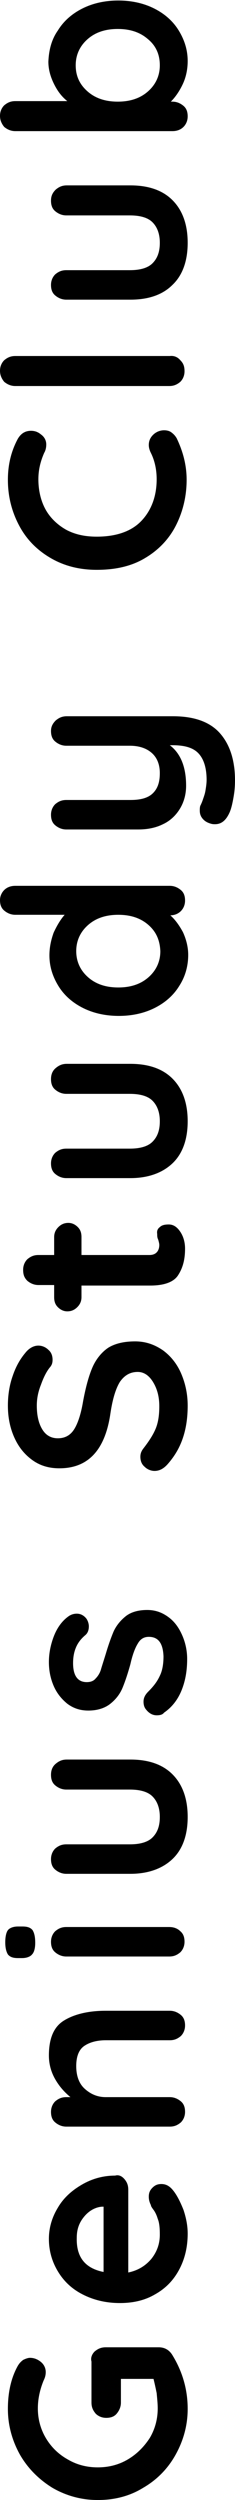 <svg xmlns="http://www.w3.org/2000/svg" xmlns:xlink="http://www.w3.org/1999/xlink" id="&#x30EC;&#x30A4;&#x30E4;&#x30FC;_1" x="0px" y="0px" viewBox="0 0 44.7 474.7" style="enable-background:new 0 0 44.7 474.7;" xml:space="preserve"><g>	<path d="M18,446.5c0.6-0.5,1.2-0.8,2.1-0.8h10.1c1.1,0,2,0.5,2.6,1.5c1.9,3.1,2.9,6.5,2.9,10.2c0,3.1-0.8,6-2.3,8.7  c-1.5,2.7-3.6,4.8-6.2,6.3c-2.6,1.6-5.5,2.3-8.6,2.3c-3.1,0-6-0.8-8.6-2.3c-2.6-1.6-4.7-3.7-6.2-6.3c-1.5-2.7-2.3-5.6-2.3-8.7  s0.6-5.9,1.9-8.2c0.3-0.5,0.6-0.8,1-1.1c0.4-0.2,0.9-0.4,1.3-0.4c0.8,0,1.5,0.3,2.1,0.8c0.6,0.5,0.9,1.2,0.9,1.9  c0,0.5-0.1,1-0.4,1.6c-0.7,1.7-1.1,3.5-1.1,5.3c0,2,0.5,3.9,1.5,5.6c1,1.7,2.4,3.1,4.2,4.1c1.7,1,3.6,1.5,5.7,1.5  c2.1,0,4-0.5,5.7-1.5c1.7-1,3.1-2.4,4.2-4.1c1-1.7,1.5-3.6,1.5-5.6c0-0.9-0.1-1.8-0.2-2.9c-0.2-1-0.4-1.9-0.6-2.7h-6.2v4.5  c0,0.8-0.3,1.5-0.8,2.1c-0.5,0.6-1.2,0.8-2,0.8c-0.8,0-1.5-0.3-2-0.8c-0.5-0.6-0.8-1.2-0.8-2.1v-7.8C17.2,447.7,17.5,447,18,446.5z  "></path>	<path d="M23.7,413.8c0.5,0.6,0.7,1.2,0.7,2v15.7c1.9-0.4,3.3-1.3,4.4-2.6c1.1-1.4,1.6-2.9,1.6-4.6c0-1.3-0.1-2.3-0.4-3  c-0.2-0.7-0.5-1.3-0.8-1.7c-0.3-0.4-0.5-0.7-0.5-0.9c-0.3-0.6-0.4-1.1-0.4-1.6c0-0.7,0.2-1.2,0.7-1.7c0.5-0.5,1-0.7,1.7-0.7  c0.9,0,1.6,0.4,2.3,1.3c0.7,0.9,1.3,2.1,1.9,3.6c0.5,1.5,0.8,3,0.8,4.5c0,2.7-0.6,5-1.7,7c-1.1,2-2.6,3.5-4.6,4.6  c-1.9,1.1-4.1,1.6-6.6,1.6c-2.7,0-5.1-0.6-7.2-1.7c-2.1-1.1-3.6-2.6-4.7-4.5c-1.1-1.9-1.6-3.9-1.6-6c0-2.1,0.6-4.1,1.7-5.9  c1.1-1.9,2.7-3.3,4.6-4.4c1.9-1.1,4-1.7,6.3-1.7C22.6,412.9,23.2,413.2,23.7,413.8z M19.7,431.4V419h-0.3c-1.3,0.1-2.5,0.8-3.4,1.9  c-1,1.2-1.4,2.5-1.4,4C14.5,428.6,16.2,430.7,19.7,431.4z"></path>	<path d="M12.1,383.7c1.9-1.2,4.6-1.9,8-1.9h12.2c0.8,0,1.5,0.3,2.1,0.8c0.6,0.5,0.8,1.2,0.8,2c0,0.8-0.3,1.5-0.8,2  c-0.6,0.5-1.2,0.8-2.1,0.8H20.1c-1.7,0-3.1,0.4-4.1,1.1c-1,0.7-1.5,2-1.5,3.8c0,1.8,0.5,3.3,1.6,4.3c1.1,1,2.4,1.6,4,1.6h12.2  c0.8,0,1.5,0.3,2.1,0.8c0.6,0.5,0.8,1.2,0.8,2s-0.3,1.5-0.8,2c-0.6,0.5-1.2,0.8-2.1,0.8H12.6c-0.8,0-1.5-0.3-2.1-0.8  c-0.6-0.5-0.8-1.2-0.8-2s0.3-1.5,0.8-2c0.6-0.5,1.2-0.8,2.1-0.8h0.8c-1.1-0.9-2.1-2-2.9-3.4c-0.8-1.4-1.2-2.9-1.2-4.5  C9.3,387.1,10.2,384.9,12.1,383.7z"></path>	<path d="M6.1,371.1c-0.3,0.4-1,0.7-1.9,0.7H3.4c-0.9,0-1.5-0.2-1.9-0.7c-0.3-0.5-0.5-1.2-0.5-2.3c0-1.1,0.2-1.9,0.5-2.3  c0.3-0.4,1-0.7,1.9-0.7h0.9c0.9,0,1.5,0.2,1.9,0.7c0.3,0.5,0.5,1.2,0.5,2.4C6.7,369.9,6.5,370.7,6.1,371.1z M34.3,366.7  c0.6,0.5,0.8,1.2,0.8,2s-0.3,1.5-0.8,2c-0.6,0.5-1.2,0.8-2.1,0.8H12.6c-0.8,0-1.5-0.3-2.1-0.8c-0.6-0.5-0.8-1.2-0.8-2  s0.3-1.5,0.8-2c0.6-0.5,1.2-0.8,2.1-0.8h19.6C33.1,365.9,33.8,366.2,34.3,366.7z"></path>	<path d="M10.6,334.9c0.6-0.5,1.2-0.8,2.1-0.8h12.1c3.4,0,6.1,0.9,8,2.8c1.9,1.9,2.9,4.6,2.9,8.1c0,3.5-1,6.2-2.9,8s-4.6,2.8-8,2.8  H12.6c-0.8,0-1.5-0.3-2.1-0.8c-0.6-0.5-0.8-1.2-0.8-2s0.3-1.5,0.8-2c0.6-0.5,1.2-0.8,2.1-0.8h12.1c1.9,0,3.4-0.4,4.3-1.3  c0.9-0.9,1.4-2.1,1.4-3.9c0-1.7-0.5-3-1.4-3.9c-0.9-0.9-2.4-1.3-4.3-1.3H12.6c-0.8,0-1.5-0.3-2.1-0.8c-0.6-0.5-0.8-1.2-0.8-2  C9.7,336.1,10,335.4,10.6,334.9z"></path>	<path d="M29.8,325.7c-0.8,0-1.5-0.4-2.1-1.2c-0.3-0.4-0.4-0.9-0.4-1.4c0-0.7,0.3-1.3,0.9-1.9c1-1,1.7-1.9,2.2-3  c0.5-1,0.7-2.3,0.7-3.7c-0.1-2.5-1-3.7-2.8-3.7c-0.9,0-1.6,0.4-2.1,1.3c-0.5,0.8-1,2.1-1.4,3.9c-0.5,1.8-1,3.3-1.5,4.5  c-0.5,1.2-1.3,2.2-2.3,3c-1,0.8-2.4,1.3-4.2,1.3c-1.5,0-2.8-0.4-4-1.3c-1.1-0.9-2-2-2.6-3.4c-0.6-1.4-0.9-2.9-0.9-4.5  c0-1.6,0.3-3.2,0.9-4.8s1.5-2.9,2.7-3.8c0.5-0.4,1.1-0.6,1.7-0.6c0.7,0,1.3,0.3,1.8,0.9c0.3,0.4,0.5,1,0.5,1.5  c0,0.7-0.2,1.3-0.7,1.7c-0.7,0.6-1.3,1.3-1.7,2.2c-0.4,0.9-0.6,1.9-0.6,3.1c0,2.4,0.9,3.6,2.6,3.6c0.7,0,1.3-0.2,1.7-0.7  c0.4-0.4,0.8-1,1-1.7s0.5-1.6,0.9-2.9c0.5-1.7,1-3.1,1.5-4.3c0.5-1.1,1.3-2.1,2.3-2.9s2.4-1.2,4.1-1.2c1.6,0,2.9,0.5,4.1,1.4  c1.2,0.9,2,2.1,2.6,3.5c0.6,1.4,0.9,2.9,0.9,4.4c0,2.1-0.3,4-1,5.8c-0.7,1.8-1.8,3.3-3.4,4.4C30.9,325.6,30.4,325.7,29.8,325.7z"></path>	<path d="M34.8,273c-0.6,1.8-1.5,3.4-2.9,5c-0.8,0.9-1.6,1.3-2.5,1.3c-0.7,0-1.4-0.3-1.9-0.8c-0.6-0.5-0.8-1.2-0.8-1.9  c0-0.6,0.2-1.1,0.6-1.6c1-1.3,1.8-2.5,2.3-3.7c0.5-1.2,0.7-2.6,0.7-4.3c0-1.8-0.4-3.3-1.2-4.6c-0.8-1.3-1.8-1.9-2.9-1.9  c-1.4,0-2.5,0.6-3.4,1.9c-0.8,1.3-1.4,3.3-1.8,6c-1,6.9-4.2,10.4-9.7,10.4c-2,0-3.7-0.5-5.2-1.6s-2.6-2.5-3.4-4.3  c-0.8-1.8-1.2-3.8-1.2-6c0-2,0.3-3.9,0.9-5.6c0.6-1.8,1.4-3.2,2.4-4.4c0.7-0.9,1.6-1.4,2.5-1.4c0.7,0,1.4,0.3,1.9,0.8  c0.6,0.5,0.8,1.2,0.8,1.9c0,0.5-0.1,0.9-0.4,1.3c-0.7,0.8-1.3,2-1.8,3.4c-0.6,1.5-0.8,2.8-0.8,4c0,2,0.4,3.5,1.1,4.6  c0.7,1.1,1.7,1.6,2.9,1.6c1.4,0,2.4-0.6,3.1-1.7c0.7-1.1,1.3-2.9,1.7-5.3c0.5-2.7,1.1-4.9,1.8-6.5c0.7-1.6,1.8-2.9,3-3.7  c1.3-0.8,3-1.2,5.1-1.2c2,0,3.7,0.6,5.3,1.7c1.5,1.1,2.7,2.6,3.5,4.5c0.8,1.9,1.2,3.9,1.2,6C35.7,269.2,35.4,271.2,34.8,273z"></path>	<path d="M30.4,233c0.4-0.4,1-0.5,1.7-0.5c0.9,0,1.6,0.5,2.2,1.4c0.6,0.9,0.9,2,0.9,3.2c0,2-0.4,3.6-1.3,5c-0.8,1.3-2.6,2-5.3,2  H15.5v2.2c0,0.8-0.3,1.4-0.8,1.9c-0.5,0.5-1.1,0.8-1.9,0.8c-0.7,0-1.3-0.3-1.8-0.8c-0.5-0.5-0.7-1.1-0.7-1.9V244h-3  c-0.8,0-1.5-0.3-2.1-0.8c-0.6-0.6-0.8-1.2-0.8-2.1c0-0.8,0.3-1.5,0.8-2c0.6-0.5,1.2-0.8,2.1-0.8h3v-3.4c0-0.8,0.3-1.4,0.8-1.9  c0.5-0.5,1.1-0.8,1.9-0.8c0.7,0,1.3,0.3,1.8,0.8c0.5,0.5,0.7,1.1,0.7,1.9v3.4h12.9c0.7,0,1.1-0.2,1.4-0.5c0.3-0.3,0.5-0.8,0.5-1.4  c0-0.3-0.1-0.6-0.2-1c-0.2-0.4-0.2-0.7-0.2-1.1C29.8,233.7,30,233.3,30.4,233z"></path>	<path d="M10.6,202.8c0.6-0.5,1.2-0.8,2.1-0.8h12.1c3.4,0,6.1,0.9,8,2.8c1.9,1.9,2.9,4.6,2.9,8.1c0,3.5-1,6.2-2.9,8s-4.6,2.8-8,2.8  H12.6c-0.8,0-1.5-0.3-2.1-0.8c-0.6-0.5-0.8-1.2-0.8-2s0.3-1.5,0.8-2c0.6-0.5,1.2-0.8,2.1-0.8h12.1c1.9,0,3.4-0.4,4.3-1.3  c0.9-0.9,1.4-2.1,1.4-3.9c0-1.7-0.5-3-1.4-3.9c-0.9-0.9-2.4-1.3-4.3-1.3H12.6c-0.8,0-1.5-0.3-2.1-0.8c-0.6-0.5-0.8-1.2-0.8-2  C9.7,204,10,203.3,10.6,202.8z"></path>	<path d="M0.8,169c0.5-0.5,1.2-0.8,2.1-0.8h29.4c0.8,0,1.5,0.3,2.1,0.8c0.6,0.5,0.8,1.2,0.8,2c0,0.8-0.3,1.5-0.8,2  c-0.5,0.5-1.2,0.8-2,0.8c0.9,0.8,1.7,1.9,2.4,3.2c0.6,1.3,1,2.8,1,4.3c0,2.2-0.6,4.2-1.7,5.9c-1.1,1.8-2.7,3.2-4.7,4.2  c-2,1-4.3,1.5-6.8,1.5c-2.5,0-4.8-0.5-6.8-1.5c-2-1-3.6-2.4-4.7-4.2c-1.1-1.8-1.7-3.7-1.7-5.8c0-1.5,0.3-2.9,0.8-4.3  c0.6-1.3,1.3-2.5,2.1-3.4H2.9c-0.8,0-1.5-0.3-2.1-0.8c-0.6-0.5-0.8-1.2-0.8-2C0,170.2,0.3,169.5,0.8,169z M28.2,175.6  c-1.5-1.3-3.4-1.9-5.7-1.9c-2.3,0-4.2,0.6-5.7,1.9s-2.3,3-2.3,5c0,2,0.8,3.7,2.3,5c1.5,1.3,3.4,1.9,5.7,1.9c2.3,0,4.2-0.6,5.7-1.9  c1.5-1.3,2.3-3,2.3-5C30.4,178.5,29.7,176.9,28.2,175.6z"></path>	<path d="M10.6,136.8c0.6-0.5,1.2-0.8,2.1-0.8h20.2c4.1,0,7.1,1.1,9,3.3c1.9,2.2,2.8,5.2,2.8,8.9c0,1.1-0.1,2.2-0.3,3.3  c-0.2,1.1-0.4,2-0.7,2.7c-0.7,1.6-1.6,2.3-2.8,2.3c-0.2,0-0.5,0-0.8-0.1c-0.7-0.2-1.2-0.5-1.6-1c-0.4-0.5-0.5-1-0.5-1.5  c0-0.3,0-0.6,0.1-0.9c0.1-0.2,0.3-0.6,0.5-1.2c0.2-0.6,0.4-1.1,0.5-1.8c0.1-0.6,0.2-1.3,0.2-1.9c0-2.2-0.5-3.9-1.5-5  c-1-1.1-2.6-1.6-5-1.6h-0.5c2.1,1.6,3.1,4.2,3.1,7.7c0,1.6-0.4,3.1-1.2,4.4c-0.8,1.3-1.9,2.3-3.2,2.9c-1.4,0.7-3,1-4.7,1H12.6  c-0.8,0-1.5-0.3-2.1-0.8c-0.6-0.5-0.8-1.2-0.8-2c0-0.8,0.3-1.5,0.8-2c0.6-0.5,1.2-0.8,2.1-0.8h12.2c2,0,3.4-0.4,4.3-1.3  c0.9-0.9,1.3-2.1,1.3-3.8c0-1.6-0.5-2.9-1.5-3.8c-1-0.9-2.4-1.4-4.2-1.4H12.6c-0.8,0-1.5-0.3-2.1-0.8c-0.6-0.5-0.8-1.2-0.8-2  C9.7,138,10,137.4,10.6,136.8z"></path>	<path d="M5.9,81.8c0.7,0,1.3,0.2,1.9,0.7c0.7,0.5,1,1.2,1,1.9c0,0.5-0.1,1.1-0.4,1.6c-0.7,1.6-1.1,3.2-1.1,5c0,2.2,0.5,4.2,1.4,5.8  c0.9,1.6,2.3,2.9,3.9,3.8c1.7,0.9,3.6,1.3,5.8,1.3c3.7,0,6.6-1,8.5-3c1.9-2,2.9-4.7,2.9-7.9c0-1.9-0.4-3.6-1.1-5  c-0.3-0.6-0.4-1.1-0.4-1.5c0-0.8,0.3-1.5,1-2.1c0.6-0.5,1.3-0.7,1.9-0.7c0.5,0,1,0.1,1.4,0.4c0.4,0.3,0.7,0.6,1,1.1  c1.2,2.5,1.9,5.1,1.9,7.9c0,3.1-0.7,6-2,8.6c-1.3,2.6-3.3,4.7-5.8,6.2c-2.6,1.6-5.7,2.3-9.3,2.3c-3.2,0-6.1-0.7-8.7-2.2  c-2.6-1.5-4.6-3.5-6-6.1c-1.4-2.6-2.2-5.5-2.2-8.8c0-2.8,0.6-5.4,1.9-7.8C4,82.3,4.8,81.8,5.9,81.8z"></path>	<path d="M34.3,68.4c0.6,0.6,0.8,1.2,0.8,2.1c0,0.8-0.3,1.5-0.8,2c-0.6,0.5-1.2,0.8-2.1,0.8H2.9c-0.8,0-1.5-0.3-2.1-0.8  C0.3,71.9,0,71.2,0,70.4c0-0.8,0.3-1.5,0.8-2c0.6-0.5,1.2-0.8,2.1-0.8h29.4C33.1,67.5,33.8,67.8,34.3,68.4z"></path>	<path d="M10.6,36c0.6-0.5,1.2-0.8,2.1-0.8h12.1c3.4,0,6.1,0.9,8,2.8c1.9,1.9,2.9,4.6,2.9,8.1c0,3.5-1,6.2-2.9,8  c-1.9,1.9-4.6,2.8-8,2.8H12.6c-0.8,0-1.5-0.3-2.1-0.8c-0.6-0.5-0.8-1.2-0.8-2c0-0.8,0.3-1.5,0.8-2c0.6-0.5,1.2-0.8,2.1-0.8h12.1  c1.9,0,3.4-0.4,4.3-1.3c0.9-0.9,1.4-2.1,1.4-3.9c0-1.7-0.5-3-1.4-3.9c-0.9-0.9-2.4-1.3-4.3-1.3H12.6c-0.8,0-1.5-0.3-2.1-0.8  c-0.6-0.5-0.8-1.2-0.8-2C9.7,37.2,10,36.6,10.6,36z"></path>	<path d="M11,5.8c1.1-1.8,2.7-3.2,4.7-4.2c2-1,4.3-1.5,6.8-1.5c2.5,0,4.8,0.5,6.8,1.5c2,1,3.6,2.4,4.7,4.2c1.1,1.8,1.7,3.7,1.7,5.8  c0,1.5-0.3,3-0.9,4.3c-0.6,1.3-1.4,2.5-2.3,3.4h0.3c0.8,0,1.5,0.3,2.1,0.8c0.6,0.5,0.8,1.2,0.8,2c0,0.8-0.3,1.5-0.8,2  c-0.5,0.5-1.2,0.8-2.1,0.8H2.9c-0.8,0-1.5-0.3-2.1-0.8C0.3,23.5,0,22.8,0,22c0-0.8,0.3-1.5,0.8-2c0.6-0.5,1.2-0.8,2.1-0.8h9.9  c-1-0.8-1.8-1.8-2.5-3.2c-0.7-1.4-1.1-2.8-1.1-4.3C9.3,9.5,9.8,7.5,11,5.8z M28.1,7.4c-1.5-1.3-3.4-1.9-5.7-1.9s-4.2,0.6-5.7,1.9  c-1.5,1.3-2.3,3-2.3,5c0,2.1,0.8,3.7,2.3,5c1.5,1.3,3.4,1.9,5.7,1.9s4.2-0.6,5.7-1.9c1.5-1.3,2.3-3,2.3-5  C30.4,10.4,29.7,8.7,28.1,7.4z"></path></g></svg>